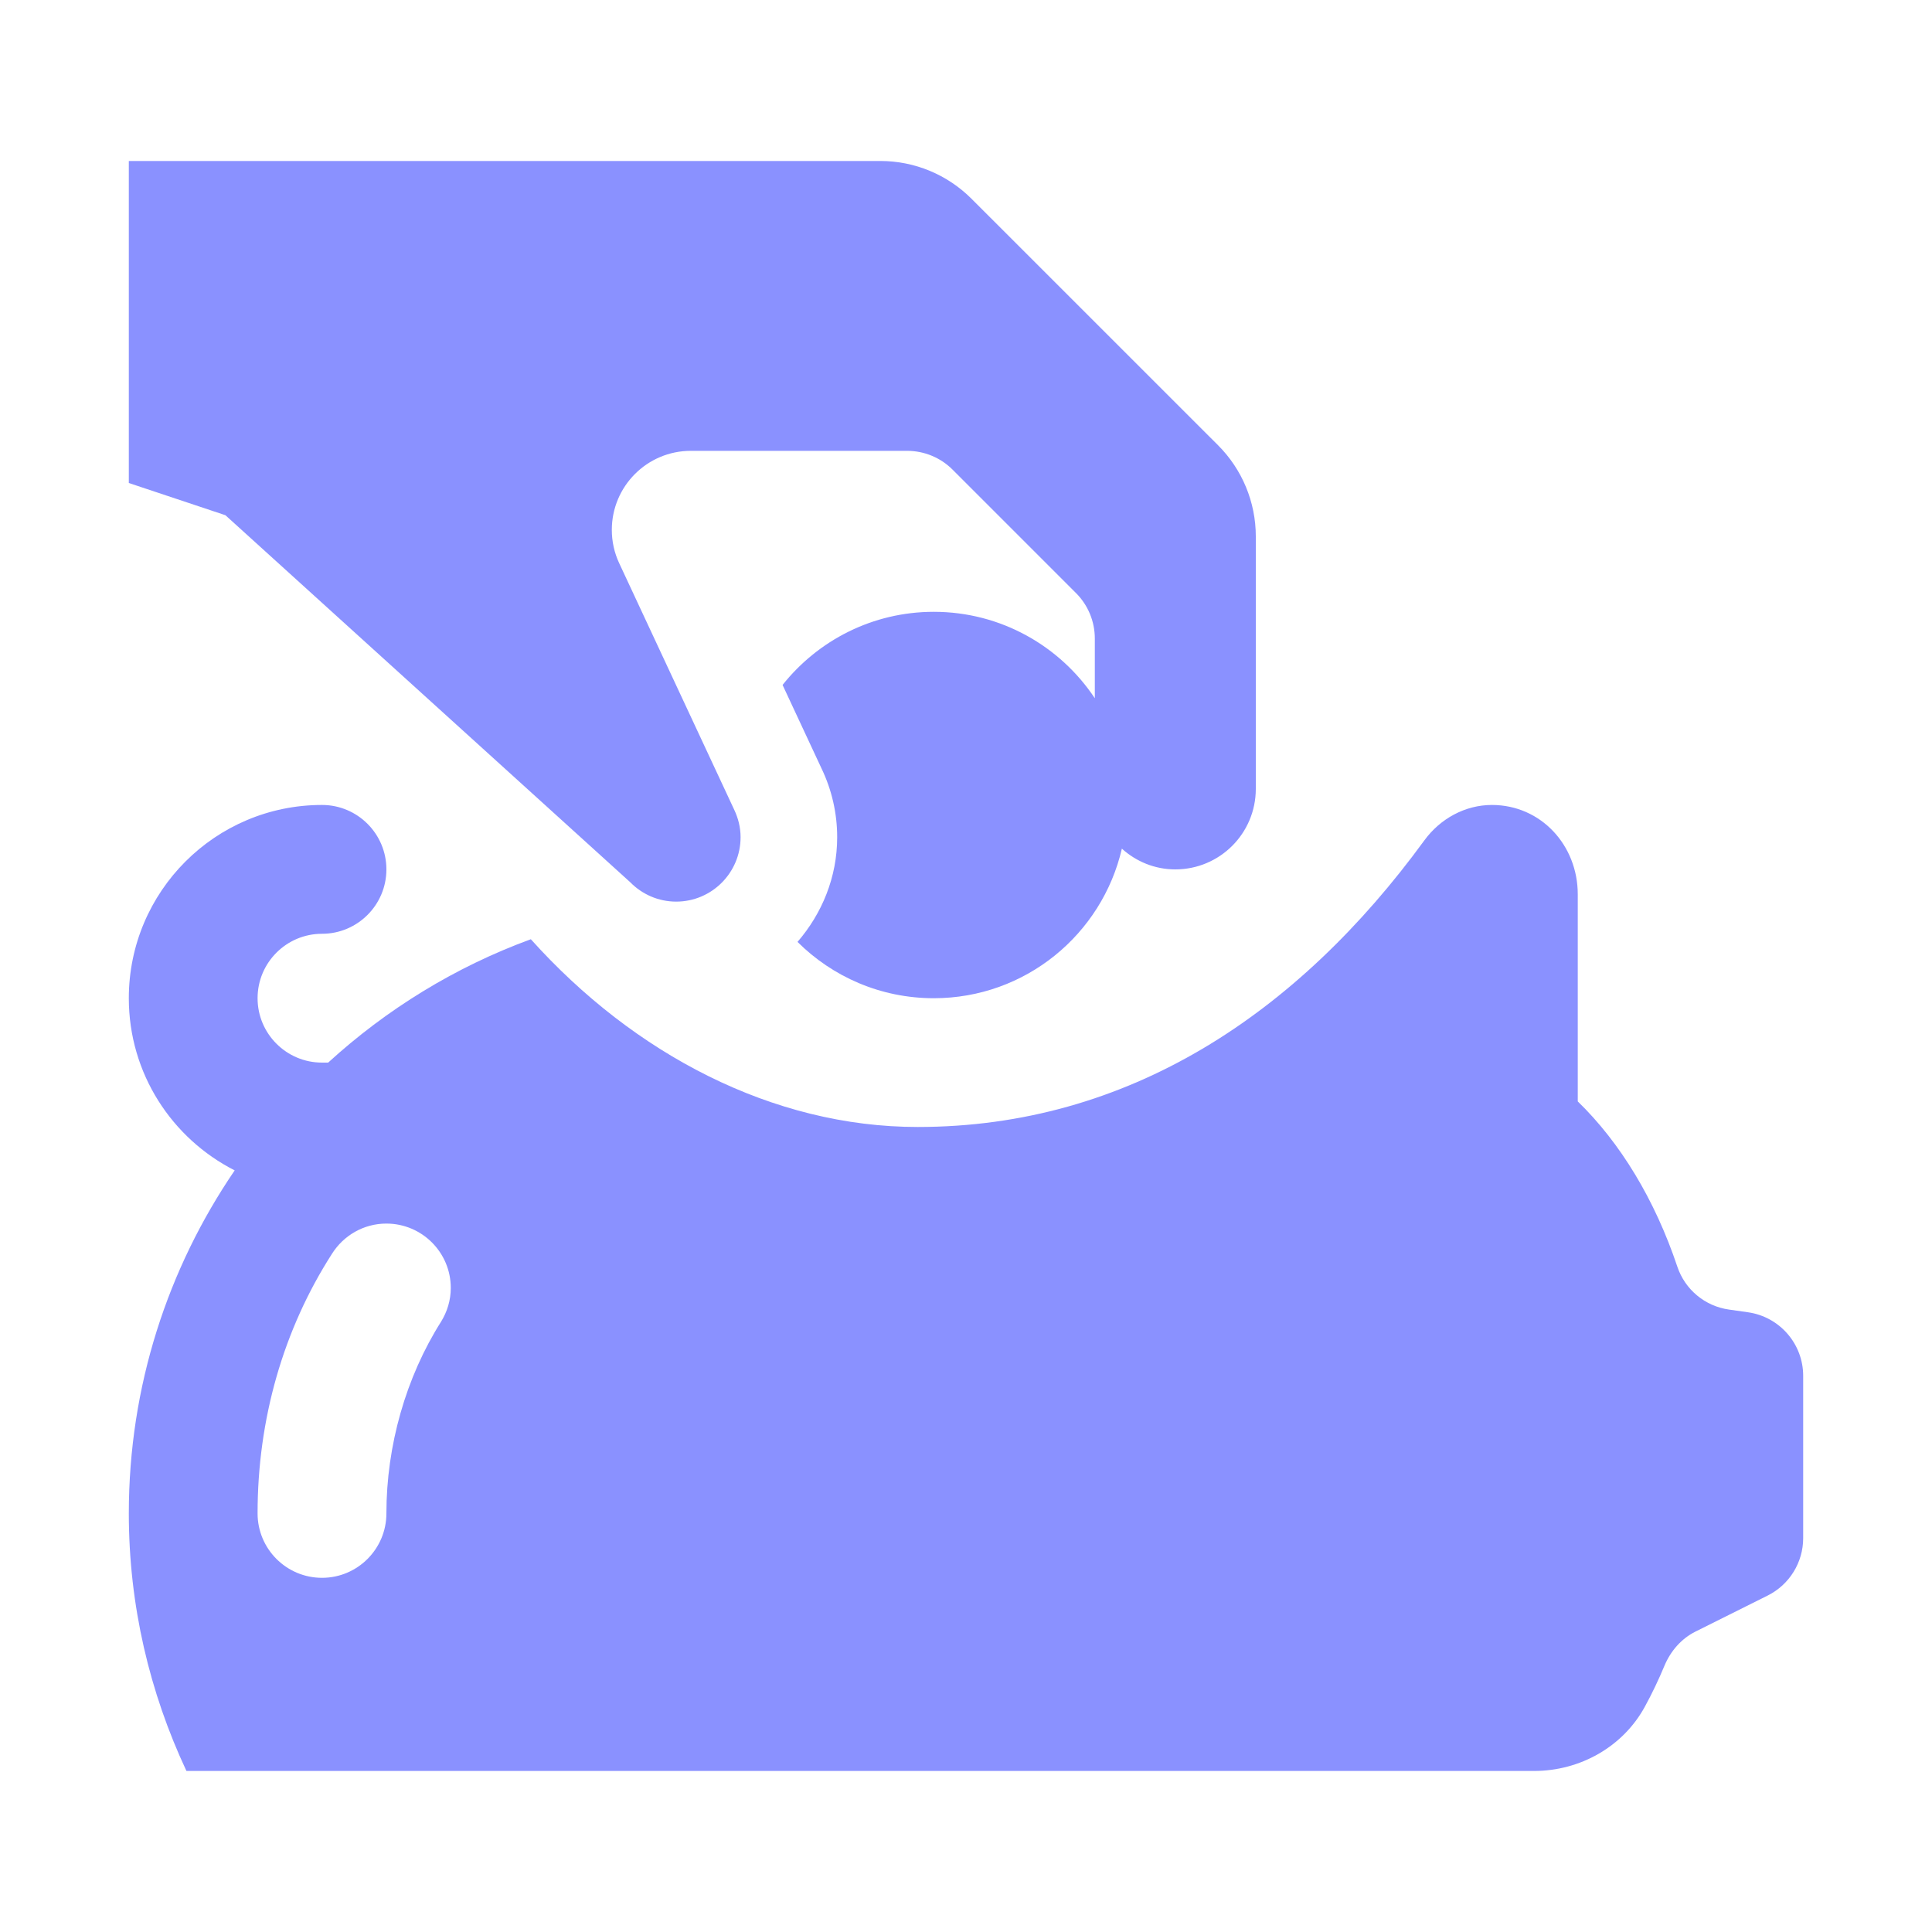 <?xml version="1.0" encoding="UTF-8"?> <svg xmlns="http://www.w3.org/2000/svg" width="34" height="34" viewBox="0 0 34 34" fill="none"> <path d="M21.436 7.836L17.097 3.498C16.672 3.073 16.096 2.833 15.494 2.833H2.267V8.5L3.967 9.067L11.091 15.526C11.297 15.736 11.583 15.867 11.9 15.867C12.525 15.867 13.033 15.359 13.033 14.733C13.033 14.558 12.99 14.395 12.92 14.248L10.898 9.914C10.811 9.729 10.767 9.529 10.767 9.325C10.767 8.557 11.389 7.934 12.158 7.934H15.963C16.264 7.934 16.553 8.053 16.765 8.266L18.934 10.435C19.147 10.647 19.267 10.936 19.267 11.236V12.288C18.658 11.372 17.616 10.767 16.433 10.767C15.355 10.767 14.395 11.271 13.772 12.054L14.46 13.529C14.639 13.903 14.733 14.314 14.733 14.733C14.733 15.44 14.464 16.079 14.035 16.576C14.649 17.188 15.497 17.567 16.433 17.567C18.046 17.567 19.394 16.443 19.743 14.935C19.993 15.16 20.32 15.3 20.683 15.3C21.466 15.3 22.1 14.666 22.1 13.883V9.439C22.1 8.838 21.861 8.261 21.436 7.836V7.836Z" fill="#8A91FF"></path> <path d="M30.763 23.094L30.426 23.046C30.006 22.987 29.654 22.695 29.519 22.293C29.123 21.112 28.514 20.109 27.766 19.383V15.74C27.767 14.875 27.118 14.166 26.255 14.166C25.784 14.166 25.345 14.407 25.065 14.791C22.839 17.841 19.857 19.833 16.15 19.833C13.6 19.833 11.158 18.552 9.342 16.529C8.009 17.017 6.802 17.762 5.775 18.7H5.667C5.041 18.7 4.533 18.192 4.533 17.567C4.533 16.941 5.041 16.433 5.667 16.433C6.292 16.433 6.8 15.925 6.8 15.3C6.8 14.674 6.292 14.166 5.667 14.166C3.789 14.166 2.267 15.689 2.267 17.567C2.267 18.891 3.025 20.035 4.13 20.597C2.957 22.317 2.267 24.392 2.267 26.633C2.267 28.256 2.635 29.788 3.281 31.166H26.998C27.807 31.166 28.566 30.739 28.95 30.029C29.075 29.8 29.189 29.561 29.293 29.311C29.401 29.055 29.588 28.838 29.838 28.713L31.108 28.079C31.491 27.888 31.733 27.496 31.733 27.068V24.213C31.733 23.651 31.32 23.174 30.763 23.094V23.094ZM7.763 23.258C7.143 24.237 6.8 25.441 6.8 26.633C6.8 27.259 6.292 27.767 5.667 27.767C5.041 27.767 4.533 27.259 4.533 26.633C4.533 24.979 4.984 23.401 5.844 22.062C6.045 21.745 6.397 21.533 6.8 21.533C7.426 21.533 7.933 22.041 7.933 22.666C7.933 22.884 7.869 23.085 7.763 23.258Z" fill="#8A91FF"></path> </svg> 